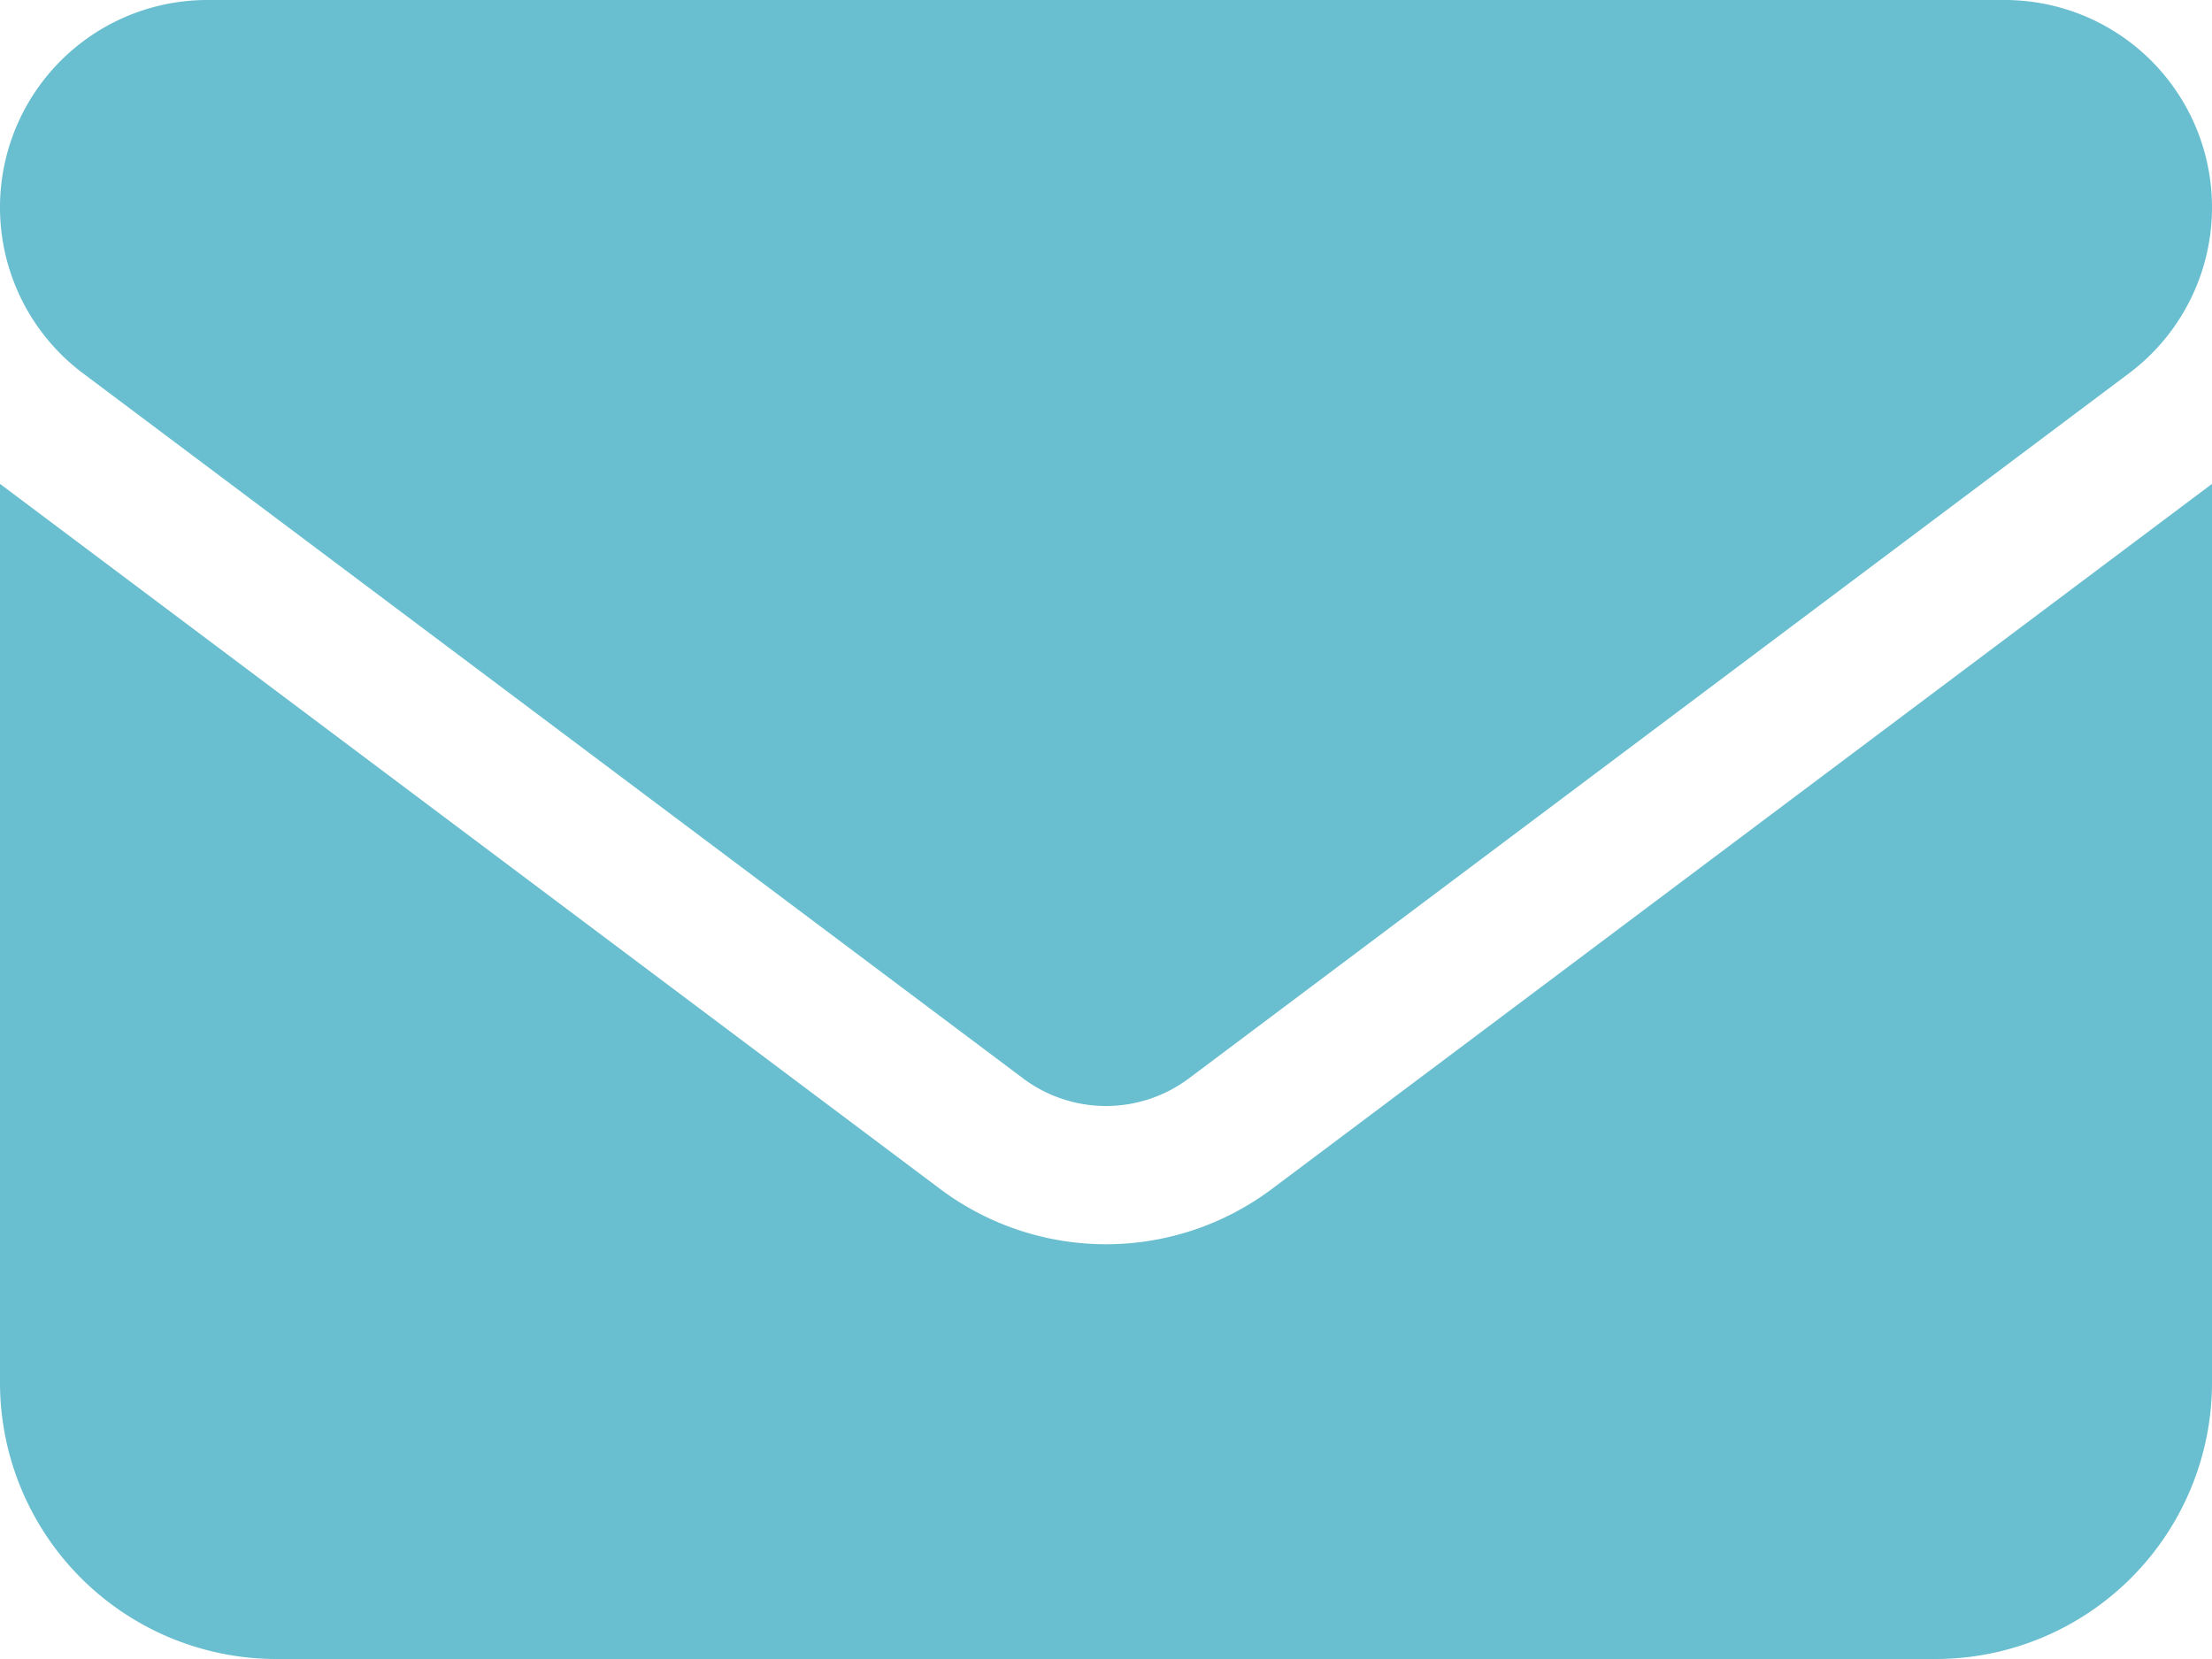 <svg xmlns="http://www.w3.org/2000/svg" width="24" height="18" viewBox="0 0 24 18">
  <path id="envelope-solid" d="M2.25,64A2.25,2.25,0,0,0,.9,68.05L11.1,75.7a1.5,1.5,0,0,0,1.8,0l10.2-7.65A2.25,2.25,0,0,0,21.75,64ZM0,69.25V79a3,3,0,0,0,3,3H21a3,3,0,0,0,3-3V69.25L13.8,76.9a3,3,0,0,1-3.6,0Z" transform="translate(0 -64)" fill="#69becf"/>
</svg>
